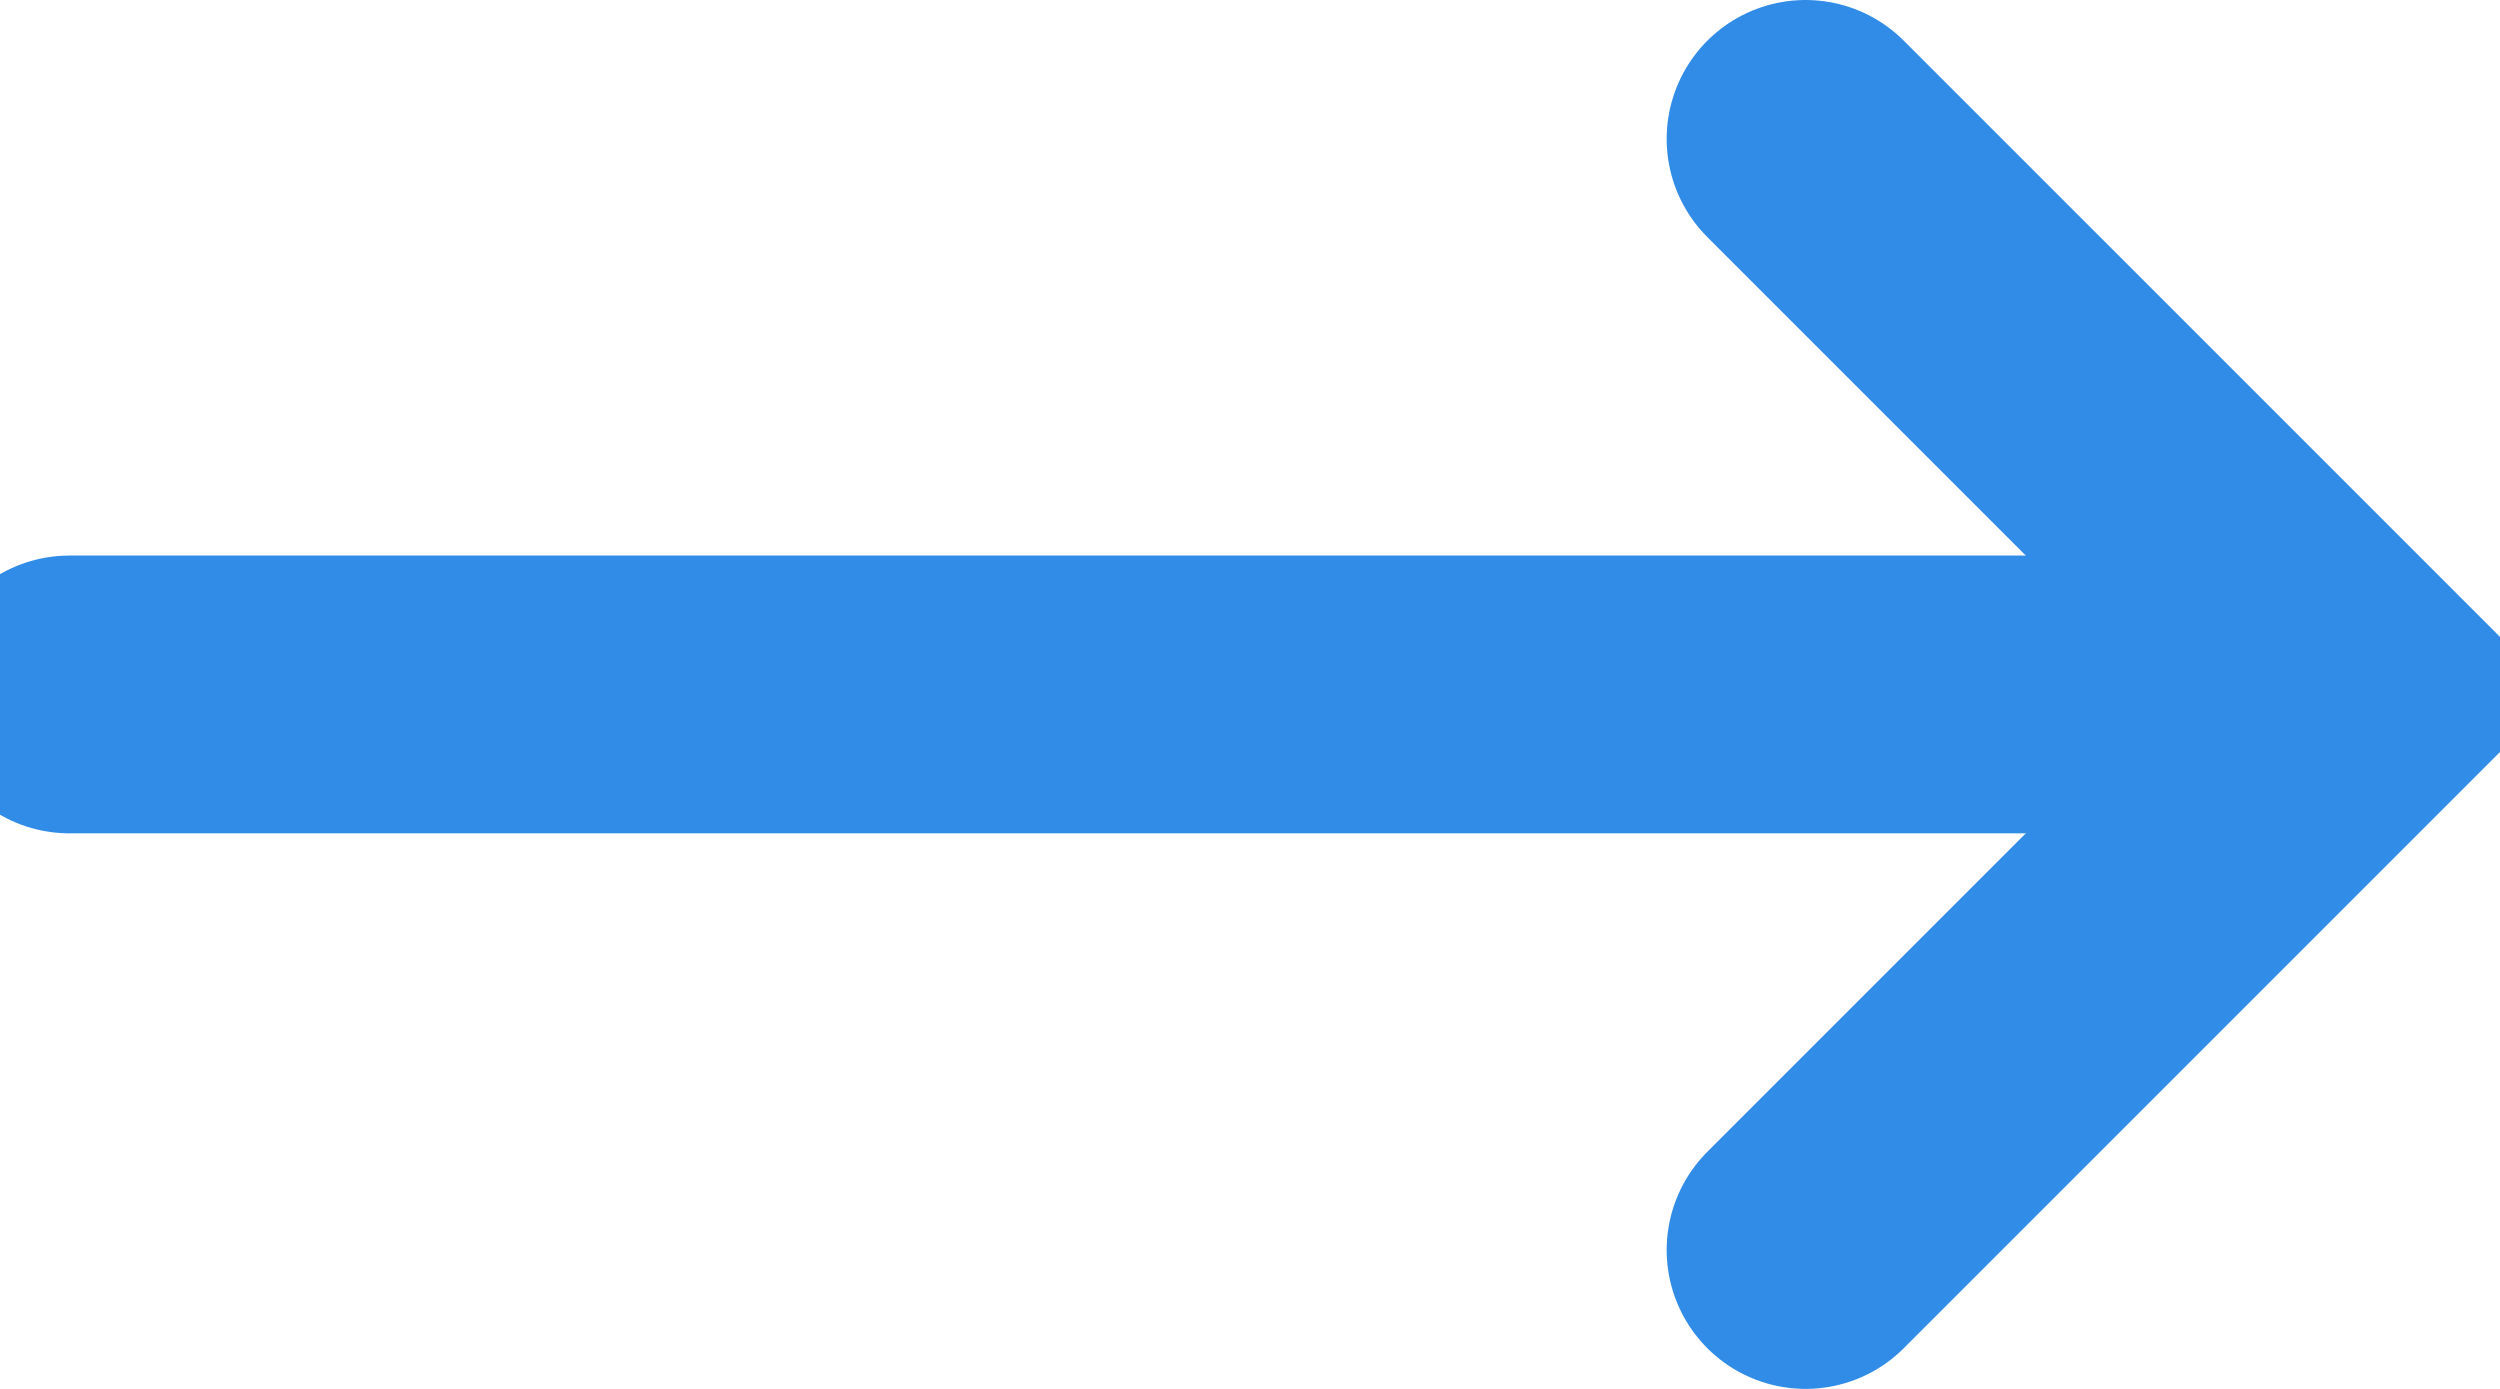 <svg width="18" height="10" viewBox="0 0 18 10" fill="none" xmlns="http://www.w3.org/2000/svg">
<g clip-path="url(#clip0_5734_11048)">
<path d="M0.5 5H16.5" stroke="#318CE7" stroke-width="2" stroke-linecap="round"/>
<path d="M13 1L17 5L13 9" stroke="#318CE7" stroke-width="2" stroke-linecap="round"/>
</g>
<defs>
<clipPath id="clip0_5734_11048">
<rect width="18" height="10" fill="white" transform="matrix(-1 0 0 1 18 0)"/>
</clipPath>
</defs>
</svg>
